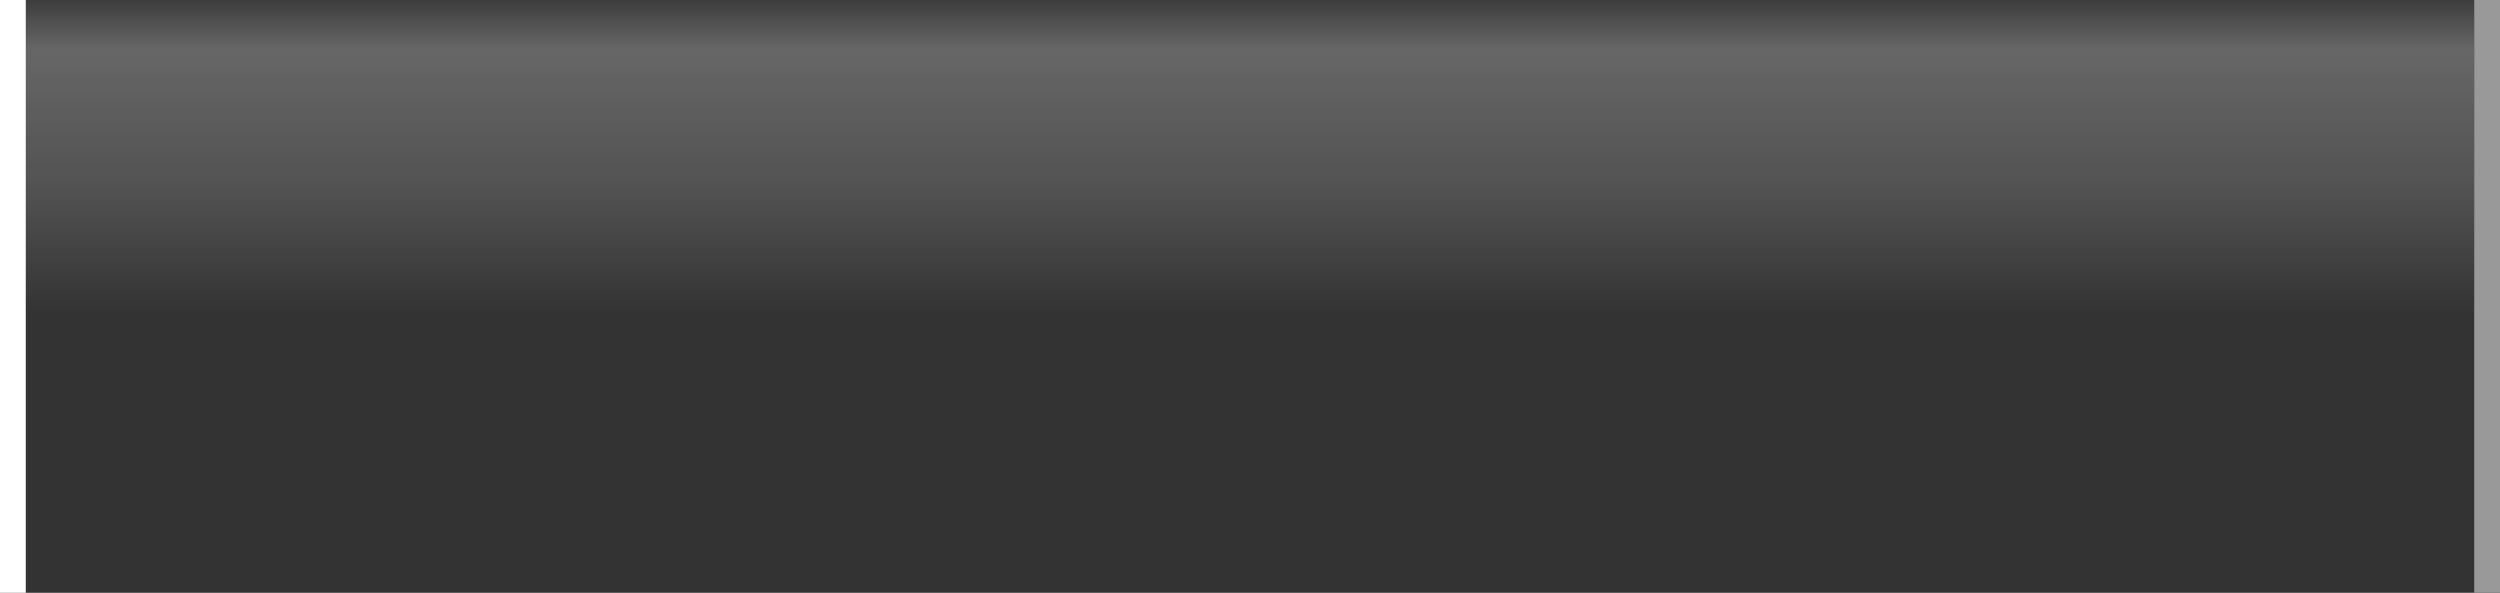 <?xml version="1.0" encoding="UTF-8" standalone="no"?>
<svg xmlns:xlink="http://www.w3.org/1999/xlink" height="23.0px" width="97.0px" xmlns="http://www.w3.org/2000/svg">
  <rect width="100%" height="100%" fill="#333333" stroke="none"/>
  <g transform="matrix(1.0, 0.0, 0.0, 1.0, 0.0, 0.0)">
    <path d="M96.0 23.0 L0.0 23.0 0.0 0.0 96.0 0.0 96.0 23.0" fill="url(#gradient0)" fill-rule="evenodd" stroke="none"/>
    <path d="M97.0 0.0 L97.0 23.0 96.0 23.0 96.0 0.0 97.0 0.0" fill="#999999" fill-rule="evenodd" stroke="none"/>
    <path d="M1.0 0.0 L1.0 23.0 0.0 23.0 0.0 0.0 1.0 0.0" fill="#ffffff" fill-rule="evenodd" stroke="none"/>
  </g>
  <defs>
    <linearGradient gradientTransform="matrix(0.0, -0.014, 0.014, 0.0, 48.0, 11.5)" gradientUnits="userSpaceOnUse" id="gradient0" spreadMethod="pad" x1="-819.2" x2="819.2">
      <stop offset="0.0" stop-color="#ffffff" stop-opacity="0.0"/>
      <stop offset="0.471" stop-color="#ffffff" stop-opacity="0.0"/>
      <stop offset="0.682" stop-color="#ffffff" stop-opacity="0.153"/>
      <stop offset="0.918" stop-color="#ffffff" stop-opacity="0.251"/>
      <stop offset="1.0" stop-color="#ffffff" stop-opacity="0.051"/>
    </linearGradient>
  </defs>
</svg>
